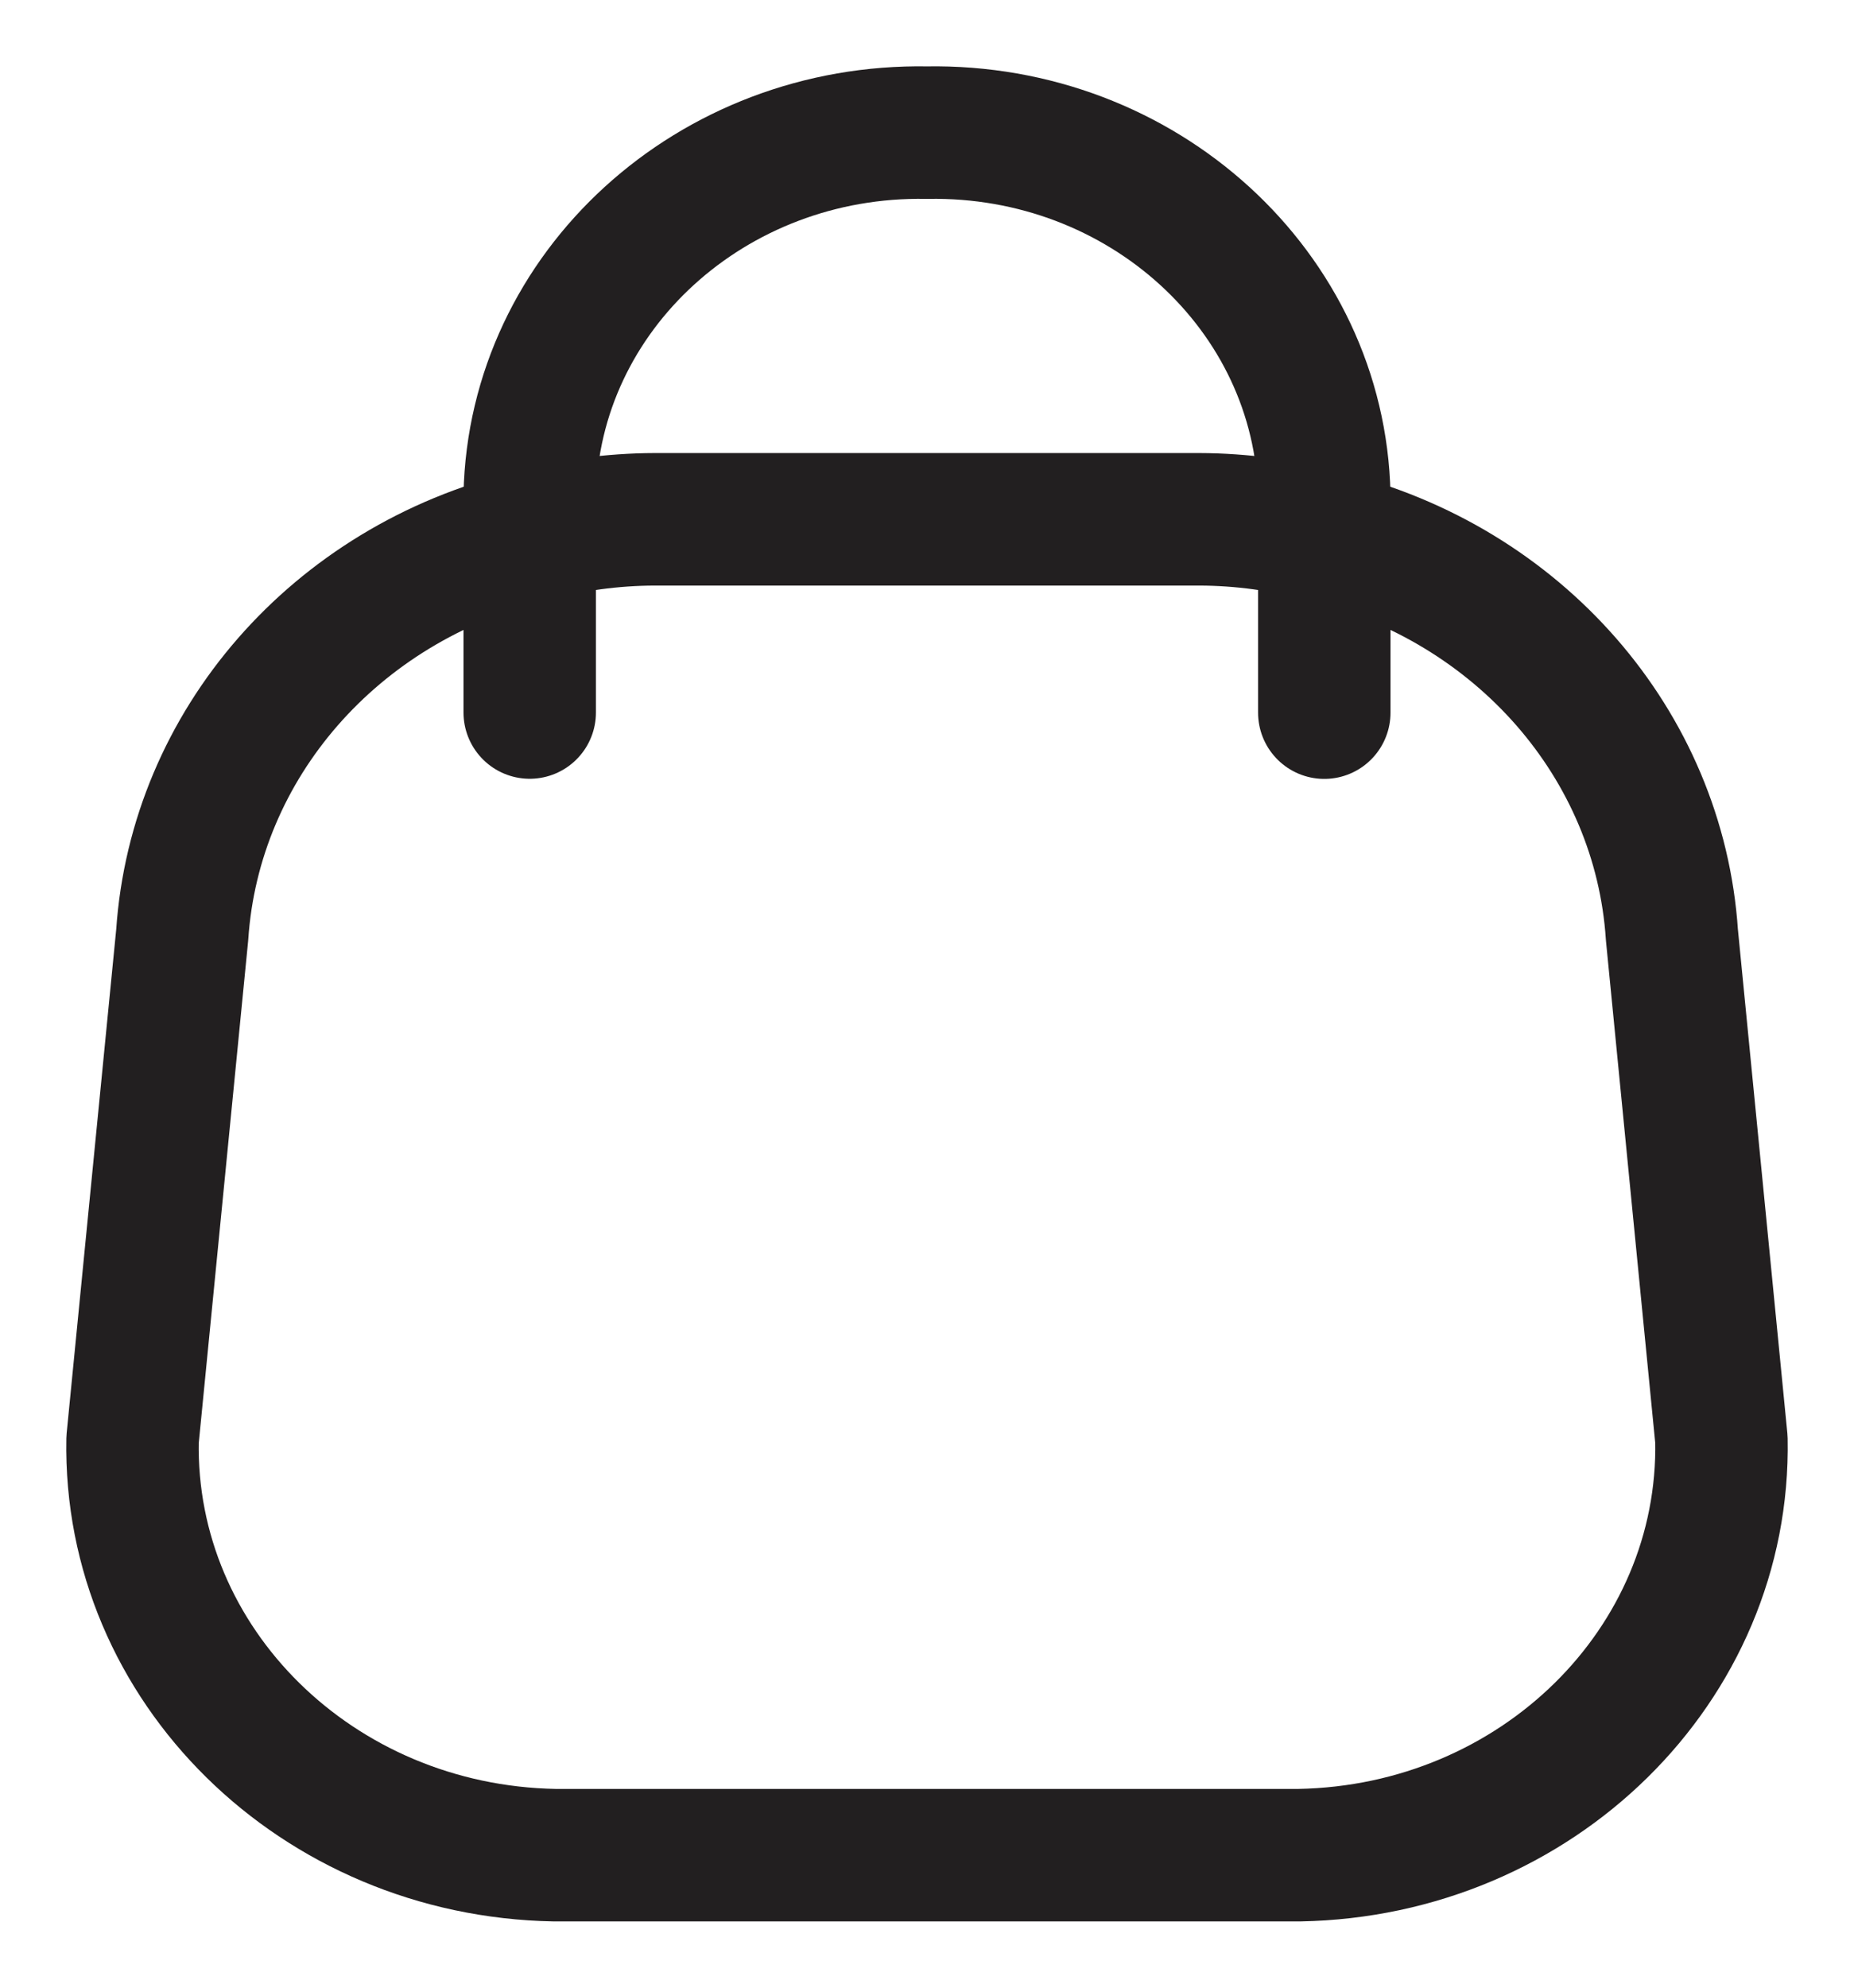 <svg width="14" height="15" viewBox="0 0 14 15" fill="none" xmlns="http://www.w3.org/2000/svg">
<path fill-rule="evenodd" clip-rule="evenodd" d="M1.001 10.864C0.968 12.564 2.395 13.968 4.189 14H9.811C11.605 13.968 13.032 12.564 12.999 10.864L12.625 7.055C12.53 5.619 11.47 4.405 10 4.047C9.693 3.963 9.376 3.92 9.057 3.919H4.943C4.624 3.92 4.307 3.963 4 4.047C2.531 4.405 1.472 5.618 1.376 7.054L1.001 10.864Z" stroke="#221F20" stroke-linecap="round" stroke-linejoin="round"/>
<path d="M10 5.378V3.736C9.967 2.196 8.625 0.972 7 1.001C5.375 0.972 4.033 2.196 4 3.736V5.377" stroke="#221F20" stroke-linecap="round" stroke-linejoin="round"/>
</svg>
